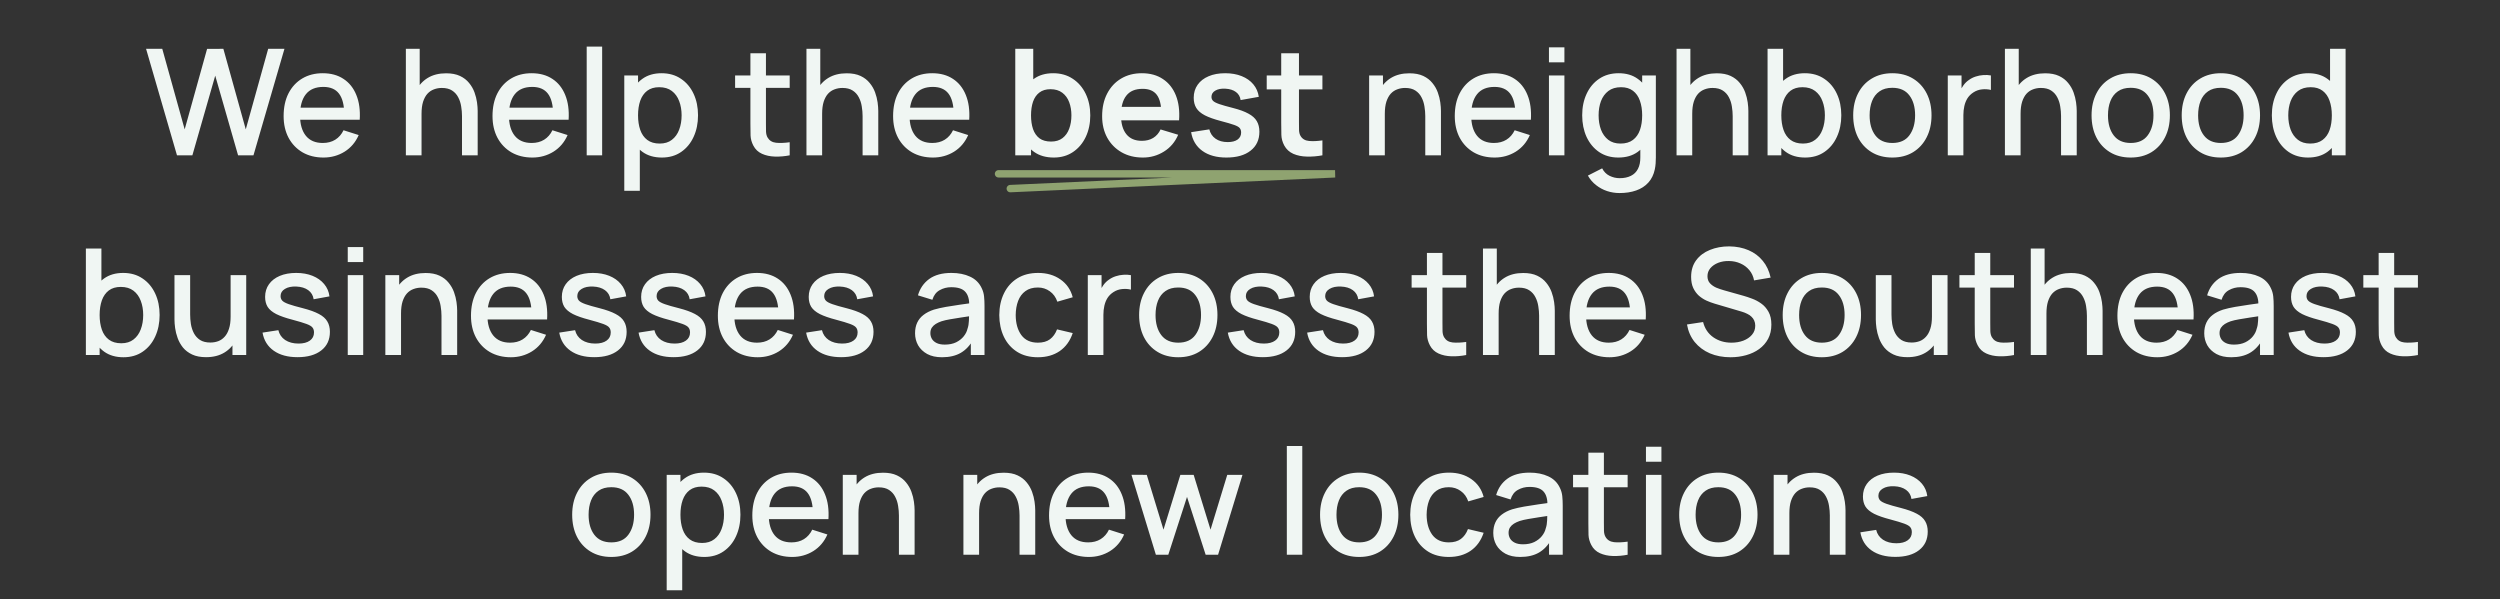 <svg width="676" height="162" viewBox="0 0 676 162" fill="none" xmlns="http://www.w3.org/2000/svg">
<rect x="0" y="0" width="676" height="162" fill="#333333" stroke="none"/>
<path d="M47.857 42L39.497 13.2H43.877L49.937 34.98L55.997 13.22L60.397 13.2L66.457 34.98L72.517 13.2H76.917L68.537 42H64.377L58.197 20.46L52.017 42H47.857ZM87.47 42.6C85.323 42.6 83.436 42.133 81.81 41.2C80.197 40.253 78.936 38.94 78.03 37.26C77.136 35.567 76.69 33.607 76.69 31.38C76.69 29.02 77.13 26.973 78.01 25.24C78.903 23.507 80.143 22.167 81.73 21.22C83.317 20.273 85.163 19.8 87.27 19.8C89.47 19.8 91.343 20.313 92.89 21.34C94.436 22.353 95.59 23.8 96.35 25.68C97.123 27.56 97.43 29.793 97.27 32.38H93.09V30.86C93.063 28.353 92.583 26.5 91.65 25.3C90.73 24.1 89.323 23.5 87.43 23.5C85.337 23.5 83.763 24.16 82.71 25.48C81.656 26.8 81.13 28.707 81.13 31.2C81.13 33.573 81.656 35.413 82.71 36.72C83.763 38.013 85.283 38.66 87.27 38.66C88.576 38.66 89.703 38.367 90.65 37.78C91.61 37.18 92.356 36.327 92.89 35.22L96.99 36.52C96.15 38.453 94.876 39.953 93.17 41.02C91.463 42.073 89.563 42.6 87.47 42.6ZM79.77 32.38V29.12H95.19V32.38H79.77ZM124.925 42V31.38C124.925 30.54 124.852 29.68 124.705 28.8C124.572 27.907 124.305 27.08 123.905 26.32C123.518 25.56 122.965 24.947 122.245 24.48C121.538 24.013 120.612 23.78 119.465 23.78C118.718 23.78 118.012 23.907 117.345 24.16C116.678 24.4 116.092 24.793 115.585 25.34C115.092 25.887 114.698 26.607 114.405 27.5C114.125 28.393 113.985 29.48 113.985 30.76L111.385 29.78C111.385 27.82 111.752 26.093 112.485 24.6C113.218 23.093 114.272 21.92 115.645 21.08C117.018 20.24 118.678 19.82 120.625 19.82C122.118 19.82 123.372 20.06 124.385 20.54C125.398 21.02 126.218 21.653 126.845 22.44C127.485 23.213 127.972 24.06 128.305 24.98C128.638 25.9 128.865 26.8 128.985 27.68C129.105 28.56 129.165 29.333 129.165 30V42H124.925ZM109.745 42V13.2H113.485V28.74H113.985V42H109.745ZM143.954 42.6C141.808 42.6 139.921 42.133 138.294 41.2C136.681 40.253 135.421 38.94 134.514 37.26C133.621 35.567 133.174 33.607 133.174 31.38C133.174 29.02 133.614 26.973 134.494 25.24C135.388 23.507 136.628 22.167 138.214 21.22C139.801 20.273 141.648 19.8 143.754 19.8C145.954 19.8 147.828 20.313 149.374 21.34C150.921 22.353 152.074 23.8 152.834 25.68C153.608 27.56 153.914 29.793 153.754 32.38H149.574V30.86C149.548 28.353 149.068 26.5 148.134 25.3C147.214 24.1 145.808 23.5 143.914 23.5C141.821 23.5 140.248 24.16 139.194 25.48C138.141 26.8 137.614 28.707 137.614 31.2C137.614 33.573 138.141 35.413 139.194 36.72C140.248 38.013 141.768 38.66 143.754 38.66C145.061 38.66 146.188 38.367 147.134 37.78C148.094 37.18 148.841 36.327 149.374 35.22L153.474 36.52C152.634 38.453 151.361 39.953 149.654 41.02C147.948 42.073 146.048 42.6 143.954 42.6ZM136.254 32.38V29.12H151.674V32.38H136.254ZM158.641 42V12.6H162.821V42H158.641ZM178.967 42.6C176.901 42.6 175.167 42.1 173.767 41.1C172.367 40.087 171.307 38.72 170.587 37C169.867 35.28 169.507 33.34 169.507 31.18C169.507 29.02 169.861 27.08 170.567 25.36C171.287 23.64 172.341 22.287 173.727 21.3C175.127 20.3 176.847 19.8 178.887 19.8C180.914 19.8 182.661 20.3 184.127 21.3C185.607 22.287 186.747 23.64 187.547 25.36C188.347 27.067 188.747 29.007 188.747 31.18C188.747 33.34 188.347 35.287 187.547 37.02C186.761 38.74 185.634 40.1 184.167 41.1C182.714 42.1 180.981 42.6 178.967 42.6ZM168.807 51.6V20.4H172.527V35.94H173.007V51.6H168.807ZM178.387 38.82C179.721 38.82 180.821 38.48 181.687 37.8C182.567 37.12 183.221 36.207 183.647 35.06C184.087 33.9 184.307 32.607 184.307 31.18C184.307 29.767 184.087 28.487 183.647 27.34C183.221 26.193 182.561 25.28 181.667 24.6C180.774 23.92 179.634 23.58 178.247 23.58C176.941 23.58 175.861 23.9 175.007 24.54C174.167 25.18 173.541 26.073 173.127 27.22C172.727 28.367 172.527 29.687 172.527 31.18C172.527 32.673 172.727 33.993 173.127 35.14C173.527 36.287 174.161 37.187 175.027 37.84C175.894 38.493 177.014 38.82 178.387 38.82ZM213.531 42C212.171 42.267 210.838 42.38 209.531 42.34C208.224 42.3 207.058 42.047 206.031 41.58C205.004 41.113 204.231 40.38 203.711 39.38C203.244 38.487 202.991 37.58 202.951 36.66C202.924 35.727 202.911 34.673 202.911 33.5V14.4H207.111V33.3C207.111 34.167 207.118 34.92 207.131 35.56C207.158 36.2 207.298 36.74 207.551 37.18C208.031 38.007 208.791 38.48 209.831 38.6C210.884 38.707 212.118 38.66 213.531 38.46V42ZM198.771 23.76V20.4H213.531V23.76H198.771ZM233.245 42V31.38C233.245 30.54 233.172 29.68 233.025 28.8C232.892 27.907 232.625 27.08 232.225 26.32C231.838 25.56 231.285 24.947 230.565 24.48C229.858 24.013 228.932 23.78 227.785 23.78C227.038 23.78 226.332 23.907 225.665 24.16C224.998 24.4 224.412 24.793 223.905 25.34C223.412 25.887 223.018 26.607 222.725 27.5C222.445 28.393 222.305 29.48 222.305 30.76L219.705 29.78C219.705 27.82 220.072 26.093 220.805 24.6C221.538 23.093 222.592 21.92 223.965 21.08C225.338 20.24 226.998 19.82 228.945 19.82C230.438 19.82 231.692 20.06 232.705 20.54C233.718 21.02 234.538 21.653 235.165 22.44C235.805 23.213 236.292 24.06 236.625 24.98C236.958 25.9 237.185 26.8 237.305 27.68C237.425 28.56 237.485 29.333 237.485 30V42H233.245ZM218.065 42V13.2H221.805V28.74H222.305V42H218.065ZM252.275 42.6C250.128 42.6 248.241 42.133 246.615 41.2C245.001 40.253 243.741 38.94 242.835 37.26C241.941 35.567 241.495 33.607 241.495 31.38C241.495 29.02 241.935 26.973 242.815 25.24C243.708 23.507 244.948 22.167 246.535 21.22C248.121 20.273 249.968 19.8 252.075 19.8C254.275 19.8 256.148 20.313 257.695 21.34C259.241 22.353 260.395 23.8 261.155 25.68C261.928 27.56 262.235 29.793 262.075 32.38H257.895V30.86C257.868 28.353 257.388 26.5 256.455 25.3C255.535 24.1 254.128 23.5 252.235 23.5C250.141 23.5 248.568 24.16 247.515 25.48C246.461 26.8 245.935 28.707 245.935 31.2C245.935 33.573 246.461 35.413 247.515 36.72C248.568 38.013 250.088 38.66 252.075 38.66C253.381 38.66 254.508 38.367 255.455 37.78C256.415 37.18 257.161 36.327 257.695 35.22L261.795 36.52C260.955 38.453 259.681 39.953 257.975 41.02C256.268 42.073 254.368 42.6 252.275 42.6ZM244.575 32.38V29.12H259.995V32.38H244.575ZM284.95 42.6C282.843 42.6 281.076 42.1 279.65 41.1C278.223 40.1 277.15 38.74 276.43 37.02C275.71 35.287 275.35 33.347 275.35 31.2C275.35 29.027 275.71 27.08 276.43 25.36C277.15 23.64 278.203 22.287 279.59 21.3C280.99 20.3 282.716 19.8 284.77 19.8C286.81 19.8 288.576 20.3 290.07 21.3C291.576 22.287 292.743 23.64 293.57 25.36C294.396 27.067 294.81 29.013 294.81 31.2C294.81 33.36 294.403 35.3 293.59 37.02C292.776 38.74 291.63 40.1 290.15 41.1C288.67 42.1 286.936 42.6 284.95 42.6ZM274.53 42V13.2H279.39V26.84H278.79V42H274.53ZM284.21 38.28C285.463 38.28 286.496 37.967 287.31 37.34C288.123 36.713 288.723 35.867 289.11 34.8C289.51 33.72 289.71 32.52 289.71 31.2C289.71 29.893 289.51 28.707 289.11 27.64C288.71 26.56 288.09 25.707 287.25 25.08C286.41 24.44 285.343 24.12 284.05 24.12C282.823 24.12 281.823 24.42 281.05 25.02C280.276 25.607 279.703 26.433 279.33 27.5C278.97 28.553 278.79 29.787 278.79 31.2C278.79 32.6 278.97 33.833 279.33 34.9C279.703 35.967 280.283 36.8 281.07 37.4C281.87 37.987 282.916 38.28 284.21 38.28ZM309.038 42.6C306.851 42.6 304.931 42.127 303.278 41.18C301.625 40.233 300.331 38.92 299.398 37.24C298.478 35.56 298.018 33.627 298.018 31.44C298.018 29.08 298.471 27.033 299.378 25.3C300.285 23.553 301.545 22.2 303.158 21.24C304.771 20.28 306.638 19.8 308.758 19.8C310.998 19.8 312.898 20.327 314.458 21.38C316.031 22.42 317.198 23.893 317.958 25.8C318.718 27.707 319.005 29.953 318.818 32.54H314.038V30.78C314.025 28.433 313.611 26.72 312.798 25.64C311.985 24.56 310.705 24.02 308.958 24.02C306.985 24.02 305.518 24.633 304.558 25.86C303.598 27.073 303.118 28.853 303.118 31.2C303.118 33.387 303.598 35.08 304.558 36.28C305.518 37.48 306.918 38.08 308.758 38.08C309.945 38.08 310.965 37.82 311.818 37.3C312.685 36.767 313.351 36 313.818 35L318.578 36.44C317.751 38.387 316.471 39.9 314.738 40.98C313.018 42.06 311.118 42.6 309.038 42.6ZM301.598 32.54V28.9H316.458V32.54H301.598ZM331.62 42.6C328.954 42.6 326.787 42 325.12 40.8C323.454 39.6 322.44 37.913 322.08 35.74L327 34.98C327.254 36.047 327.814 36.887 328.68 37.5C329.547 38.113 330.64 38.42 331.96 38.42C333.12 38.42 334.014 38.193 334.64 37.74C335.28 37.273 335.6 36.64 335.6 35.84C335.6 35.347 335.48 34.953 335.24 34.66C335.014 34.353 334.507 34.06 333.72 33.78C332.934 33.5 331.727 33.147 330.1 32.72C328.287 32.24 326.847 31.727 325.78 31.18C324.714 30.62 323.947 29.96 323.48 29.2C323.014 28.44 322.78 27.52 322.78 26.44C322.78 25.093 323.134 23.92 323.84 22.92C324.547 21.92 325.534 21.153 326.8 20.62C328.067 20.073 329.56 19.8 331.28 19.8C332.96 19.8 334.447 20.06 335.74 20.58C337.047 21.1 338.1 21.84 338.9 22.8C339.7 23.76 340.194 24.887 340.38 26.18L335.46 27.06C335.34 26.14 334.92 25.413 334.2 24.88C333.494 24.347 332.547 24.047 331.36 23.98C330.227 23.913 329.314 24.087 328.62 24.5C327.927 24.9 327.58 25.467 327.58 26.2C327.58 26.613 327.72 26.967 328 27.26C328.28 27.553 328.84 27.847 329.68 28.14C330.534 28.433 331.8 28.793 333.48 29.22C335.2 29.66 336.574 30.167 337.6 30.74C338.64 31.3 339.387 31.973 339.84 32.76C340.307 33.547 340.54 34.5 340.54 35.62C340.54 37.793 339.747 39.5 338.16 40.74C336.587 41.98 334.407 42.6 331.62 42.6ZM357.581 42C356.154 42.267 354.754 42.38 353.381 42.34C352.021 42.313 350.801 42.067 349.721 41.6C348.641 41.12 347.821 40.367 347.261 39.34C346.768 38.407 346.508 37.453 346.481 36.48C346.454 35.507 346.441 34.407 346.441 33.18V14.4H351.241V32.9C351.241 33.767 351.248 34.527 351.261 35.18C351.288 35.833 351.428 36.367 351.681 36.78C352.161 37.58 352.928 38.027 353.981 38.12C355.034 38.213 356.234 38.16 357.581 37.96V42ZM342.521 24.18V20.4H357.581V24.18H342.521ZM385.394 42V31.38C385.394 30.54 385.32 29.68 385.174 28.8C385.04 27.907 384.774 27.08 384.374 26.32C383.987 25.56 383.434 24.947 382.714 24.48C382.007 24.013 381.08 23.78 379.934 23.78C379.187 23.78 378.48 23.907 377.814 24.16C377.147 24.4 376.56 24.793 376.054 25.34C375.56 25.887 375.167 26.607 374.874 27.5C374.594 28.393 374.454 29.48 374.454 30.76L371.854 29.78C371.854 27.82 372.22 26.093 372.954 24.6C373.687 23.093 374.74 21.92 376.114 21.08C377.487 20.24 379.147 19.82 381.094 19.82C382.587 19.82 383.84 20.06 384.854 20.54C385.867 21.02 386.687 21.653 387.314 22.44C387.954 23.213 388.44 24.06 388.774 24.98C389.107 25.9 389.334 26.8 389.454 27.68C389.574 28.56 389.634 29.333 389.634 30V42H385.394ZM370.214 42V20.4H373.954V26.64H374.454V42H370.214ZM404.15 42.6C402.003 42.6 400.116 42.133 398.49 41.2C396.876 40.253 395.616 38.94 394.71 37.26C393.816 35.567 393.37 33.607 393.37 31.38C393.37 29.02 393.81 26.973 394.69 25.24C395.583 23.507 396.823 22.167 398.41 21.22C399.996 20.273 401.843 19.8 403.95 19.8C406.15 19.8 408.023 20.313 409.57 21.34C411.116 22.353 412.27 23.8 413.03 25.68C413.803 27.56 414.11 29.793 413.95 32.38H409.77V30.86C409.743 28.353 409.263 26.5 408.33 25.3C407.41 24.1 406.003 23.5 404.11 23.5C402.016 23.5 400.443 24.16 399.39 25.48C398.336 26.8 397.81 28.707 397.81 31.2C397.81 33.573 398.336 35.413 399.39 36.72C400.443 38.013 401.963 38.66 403.95 38.66C405.256 38.66 406.383 38.367 407.33 37.78C408.29 37.18 409.036 36.327 409.57 35.22L413.67 36.52C412.83 38.453 411.556 39.953 409.85 41.02C408.143 42.073 406.243 42.6 404.15 42.6ZM396.45 32.38V29.12H411.87V32.38H396.45ZM418.837 16.86V12.8H423.017V16.86H418.837ZM418.837 42V20.4H423.017V42H418.837ZM437.923 52.2C436.763 52.2 435.636 52.02 434.543 51.66C433.463 51.3 432.476 50.767 431.583 50.06C430.689 49.367 429.949 48.507 429.363 47.48L433.223 45.52C433.689 46.44 434.356 47.113 435.223 47.54C436.089 47.967 437.003 48.18 437.963 48.18C439.149 48.18 440.163 47.967 441.003 47.54C441.843 47.127 442.476 46.5 442.903 45.66C443.343 44.82 443.556 43.78 443.543 42.54V36.5H444.043V20.4H447.743V42.58C447.743 43.153 447.723 43.7 447.683 44.22C447.643 44.74 447.569 45.26 447.463 45.78C447.156 47.233 446.569 48.433 445.703 49.38C444.849 50.327 443.756 51.033 442.423 51.5C441.103 51.967 439.603 52.2 437.923 52.2ZM437.603 42.6C435.589 42.6 433.849 42.1 432.383 41.1C430.929 40.1 429.803 38.74 429.003 37.02C428.216 35.287 427.823 33.34 427.823 31.18C427.823 29.007 428.223 27.067 429.023 25.36C429.823 23.64 430.956 22.287 432.423 21.3C433.903 20.3 435.656 19.8 437.683 19.8C439.723 19.8 441.436 20.3 442.823 21.3C444.223 22.287 445.276 23.64 445.983 25.36C446.703 27.08 447.063 29.02 447.063 31.18C447.063 33.34 446.703 35.28 445.983 37C445.263 38.72 444.203 40.087 442.803 41.1C441.403 42.1 439.669 42.6 437.603 42.6ZM438.183 38.82C439.556 38.82 440.676 38.493 441.543 37.84C442.409 37.187 443.043 36.287 443.443 35.14C443.843 33.993 444.043 32.673 444.043 31.18C444.043 29.687 443.836 28.367 443.423 27.22C443.023 26.073 442.396 25.18 441.543 24.54C440.703 23.9 439.629 23.58 438.323 23.58C436.936 23.58 435.796 23.92 434.903 24.6C434.009 25.28 433.343 26.193 432.903 27.34C432.476 28.487 432.263 29.767 432.263 31.18C432.263 32.607 432.476 33.9 432.903 35.06C433.343 36.207 433.996 37.12 434.863 37.8C435.743 38.48 436.849 38.82 438.183 38.82ZM468.519 42V31.38C468.519 30.54 468.445 29.68 468.299 28.8C468.165 27.907 467.899 27.08 467.499 26.32C467.112 25.56 466.559 24.947 465.839 24.48C465.132 24.013 464.205 23.78 463.059 23.78C462.312 23.78 461.605 23.907 460.939 24.16C460.272 24.4 459.685 24.793 459.179 25.34C458.685 25.887 458.292 26.607 457.999 27.5C457.719 28.393 457.579 29.48 457.579 30.76L454.979 29.78C454.979 27.82 455.345 26.093 456.079 24.6C456.812 23.093 457.865 21.92 459.239 21.08C460.612 20.24 462.272 19.82 464.219 19.82C465.712 19.82 466.965 20.06 467.979 20.54C468.992 21.02 469.812 21.653 470.439 22.44C471.079 23.213 471.565 24.06 471.899 24.98C472.232 25.9 472.459 26.8 472.579 27.68C472.699 28.56 472.759 29.333 472.759 30V42H468.519ZM453.339 42V13.2H457.079V28.74H457.579V42H453.339ZM488.108 42.6C486.041 42.6 484.308 42.1 482.908 41.1C481.508 40.087 480.448 38.72 479.728 37C479.008 35.28 478.648 33.34 478.648 31.18C478.648 29.02 479.001 27.08 479.708 25.36C480.428 23.64 481.481 22.287 482.868 21.3C484.268 20.3 485.988 19.8 488.028 19.8C490.055 19.8 491.801 20.3 493.268 21.3C494.748 22.287 495.888 23.64 496.688 25.36C497.488 27.067 497.888 29.007 497.888 31.18C497.888 33.34 497.488 35.287 496.688 37.02C495.901 38.74 494.775 40.1 493.308 41.1C491.855 42.1 490.121 42.6 488.108 42.6ZM477.948 42V13.2H482.148V26.46H481.668V42H477.948ZM487.528 38.82C488.861 38.82 489.961 38.48 490.828 37.8C491.708 37.12 492.361 36.207 492.788 35.06C493.228 33.9 493.448 32.607 493.448 31.18C493.448 29.767 493.228 28.487 492.788 27.34C492.361 26.193 491.701 25.28 490.808 24.6C489.915 23.92 488.775 23.58 487.388 23.58C486.081 23.58 485.001 23.9 484.148 24.54C483.308 25.18 482.681 26.073 482.268 27.22C481.868 28.367 481.668 29.687 481.668 31.18C481.668 32.673 481.868 33.993 482.268 35.14C482.668 36.287 483.301 37.187 484.168 37.84C485.035 38.493 486.155 38.82 487.528 38.82ZM511.684 42.6C509.524 42.6 507.651 42.113 506.064 41.14C504.477 40.167 503.251 38.827 502.384 37.12C501.531 35.4 501.104 33.42 501.104 31.18C501.104 28.927 501.544 26.947 502.424 25.24C503.304 23.52 504.537 22.187 506.124 21.24C507.711 20.28 509.564 19.8 511.684 19.8C513.844 19.8 515.717 20.287 517.304 21.26C518.891 22.233 520.117 23.573 520.984 25.28C521.851 26.987 522.284 28.953 522.284 31.18C522.284 33.433 521.844 35.42 520.964 37.14C520.097 38.847 518.871 40.187 517.284 41.16C515.697 42.12 513.831 42.6 511.684 42.6ZM511.684 38.66C513.751 38.66 515.291 37.967 516.304 36.58C517.331 35.18 517.844 33.38 517.844 31.18C517.844 28.927 517.324 27.127 516.284 25.78C515.257 24.42 513.724 23.74 511.684 23.74C510.284 23.74 509.131 24.06 508.224 24.7C507.317 25.327 506.644 26.2 506.204 27.32C505.764 28.427 505.544 29.713 505.544 31.18C505.544 33.447 506.064 35.26 507.104 36.62C508.144 37.98 509.671 38.66 511.684 38.66ZM526.679 42V20.4H530.399V25.64L529.879 24.96C530.146 24.267 530.492 23.633 530.919 23.06C531.346 22.473 531.839 21.993 532.399 21.62C532.946 21.22 533.552 20.913 534.219 20.7C534.899 20.473 535.592 20.34 536.299 20.3C537.006 20.247 537.686 20.28 538.339 20.4V24.32C537.632 24.133 536.846 24.08 535.979 24.16C535.126 24.24 534.339 24.513 533.619 24.98C532.939 25.42 532.399 25.953 531.999 26.58C531.612 27.207 531.332 27.907 531.159 28.68C530.986 29.44 530.899 30.247 530.899 31.1V42H526.679ZM557.308 42V31.38C557.308 30.54 557.234 29.68 557.088 28.8C556.954 27.907 556.688 27.08 556.288 26.32C555.901 25.56 555.348 24.947 554.628 24.48C553.921 24.013 552.994 23.78 551.848 23.78C551.101 23.78 550.394 23.907 549.728 24.16C549.061 24.4 548.474 24.793 547.968 25.34C547.474 25.887 547.081 26.607 546.788 27.5C546.508 28.393 546.368 29.48 546.368 30.76L543.768 29.78C543.768 27.82 544.134 26.093 544.868 24.6C545.601 23.093 546.654 21.92 548.028 21.08C549.401 20.24 551.061 19.82 553.008 19.82C554.501 19.82 555.754 20.06 556.768 20.54C557.781 21.02 558.601 21.653 559.228 22.44C559.868 23.213 560.354 24.06 560.688 24.98C561.021 25.9 561.248 26.8 561.368 27.68C561.488 28.56 561.548 29.333 561.548 30V42H557.308ZM542.128 42V13.2H545.868V28.74H546.368V42H542.128ZM576.137 42.6C573.977 42.6 572.104 42.113 570.517 41.14C568.93 40.167 567.704 38.827 566.837 37.12C565.984 35.4 565.557 33.42 565.557 31.18C565.557 28.927 565.997 26.947 566.877 25.24C567.757 23.52 568.99 22.187 570.577 21.24C572.164 20.28 574.017 19.8 576.137 19.8C578.297 19.8 580.17 20.287 581.757 21.26C583.344 22.233 584.57 23.573 585.437 25.28C586.304 26.987 586.737 28.953 586.737 31.18C586.737 33.433 586.297 35.42 585.417 37.14C584.55 38.847 583.324 40.187 581.737 41.16C580.15 42.12 578.284 42.6 576.137 42.6ZM576.137 38.66C578.204 38.66 579.744 37.967 580.757 36.58C581.784 35.18 582.297 33.38 582.297 31.18C582.297 28.927 581.777 27.127 580.737 25.78C579.71 24.42 578.177 23.74 576.137 23.74C574.737 23.74 573.584 24.06 572.677 24.7C571.77 25.327 571.097 26.2 570.657 27.32C570.217 28.427 569.997 29.713 569.997 31.18C569.997 33.447 570.517 35.26 571.557 36.62C572.597 37.98 574.124 38.66 576.137 38.66ZM600.512 42.6C598.352 42.6 596.479 42.113 594.892 41.14C593.305 40.167 592.079 38.827 591.212 37.12C590.359 35.4 589.932 33.42 589.932 31.18C589.932 28.927 590.372 26.947 591.252 25.24C592.132 23.52 593.365 22.187 594.952 21.24C596.539 20.28 598.392 19.8 600.512 19.8C602.672 19.8 604.545 20.287 606.132 21.26C607.719 22.233 608.945 23.573 609.812 25.28C610.679 26.987 611.112 28.953 611.112 31.18C611.112 33.433 610.672 35.42 609.792 37.14C608.925 38.847 607.699 40.187 606.112 41.16C604.525 42.12 602.659 42.6 600.512 42.6ZM600.512 38.66C602.579 38.66 604.119 37.967 605.132 36.58C606.159 35.18 606.672 33.38 606.672 31.18C606.672 28.927 606.152 27.127 605.112 25.78C604.085 24.42 602.552 23.74 600.512 23.74C599.112 23.74 597.959 24.06 597.052 24.7C596.145 25.327 595.472 26.2 595.032 27.32C594.592 28.427 594.372 29.713 594.372 31.18C594.372 33.447 594.892 35.26 595.932 36.62C596.972 37.98 598.499 38.66 600.512 38.66ZM624.087 42.6C622.074 42.6 620.334 42.1 618.867 41.1C617.414 40.1 616.287 38.74 615.487 37.02C614.7 35.287 614.307 33.34 614.307 31.18C614.307 29.007 614.707 27.067 615.507 25.36C616.307 23.64 617.44 22.287 618.907 21.3C620.387 20.3 622.14 19.8 624.167 19.8C626.207 19.8 627.92 20.3 629.307 21.3C630.707 22.287 631.76 23.64 632.467 25.36C633.187 27.08 633.547 29.02 633.547 31.18C633.547 33.34 633.187 35.28 632.467 37C631.747 38.72 630.687 40.087 629.287 41.1C627.887 42.1 626.154 42.6 624.087 42.6ZM624.667 38.82C626.04 38.82 627.16 38.493 628.027 37.84C628.894 37.187 629.527 36.287 629.927 35.14C630.327 33.993 630.527 32.673 630.527 31.18C630.527 29.687 630.32 28.367 629.907 27.22C629.507 26.073 628.88 25.18 628.027 24.54C627.187 23.9 626.114 23.58 624.807 23.58C623.42 23.58 622.28 23.92 621.387 24.6C620.494 25.28 619.827 26.193 619.387 27.34C618.96 28.487 618.747 29.767 618.747 31.18C618.747 32.607 618.96 33.9 619.387 35.06C619.827 36.207 620.48 37.12 621.347 37.8C622.227 38.48 623.334 38.82 624.667 38.82ZM630.527 42V26.46H630.047V13.2H634.247V42H630.527ZM33.381 96.6C31.315 96.6 29.581 96.1 28.181 95.1C26.781 94.087 25.721 92.72 25.001 91C24.281 89.28 23.921 87.34 23.921 85.18C23.921 83.02 24.275 81.08 24.981 79.36C25.701 77.64 26.755 76.287 28.141 75.3C29.541 74.3 31.261 73.8 33.301 73.8C35.328 73.8 37.075 74.3 38.541 75.3C40.021 76.287 41.161 77.64 41.961 79.36C42.761 81.067 43.161 83.007 43.161 85.18C43.161 87.34 42.761 89.287 41.961 91.02C41.175 92.74 40.048 94.1 38.581 95.1C37.128 96.1 35.395 96.6 33.381 96.6ZM23.221 96V67.2H27.421V80.46H26.941V96H23.221ZM32.801 92.82C34.135 92.82 35.235 92.48 36.101 91.8C36.981 91.12 37.635 90.207 38.061 89.06C38.501 87.9 38.721 86.607 38.721 85.18C38.721 83.767 38.501 82.487 38.061 81.34C37.635 80.193 36.975 79.28 36.081 78.6C35.188 77.92 34.048 77.58 32.661 77.58C31.355 77.58 30.275 77.9 29.421 78.54C28.581 79.18 27.955 80.073 27.541 81.22C27.141 82.367 26.941 83.687 26.941 85.18C26.941 86.673 27.141 87.993 27.541 89.14C27.941 90.287 28.575 91.187 29.441 91.84C30.308 92.493 31.428 92.82 32.801 92.82ZM55.717 96.58C54.224 96.58 52.971 96.34 51.957 95.86C50.944 95.38 50.117 94.753 49.477 93.98C48.851 93.193 48.371 92.34 48.037 91.42C47.704 90.5 47.477 89.6 47.357 88.72C47.237 87.84 47.177 87.067 47.177 86.4V74.4H51.417V85.02C51.417 85.86 51.484 86.727 51.617 87.62C51.764 88.5 52.031 89.32 52.417 90.08C52.817 90.84 53.371 91.453 54.077 91.92C54.797 92.387 55.731 92.62 56.877 92.62C57.624 92.62 58.331 92.5 58.997 92.26C59.664 92.007 60.244 91.607 60.737 91.06C61.244 90.513 61.637 89.793 61.917 88.9C62.211 88.007 62.357 86.92 62.357 85.64L64.957 86.62C64.957 88.58 64.591 90.313 63.857 91.82C63.124 93.313 62.071 94.48 60.697 95.32C59.324 96.16 57.664 96.58 55.717 96.58ZM62.857 96V89.76H62.357V74.4H66.577V96H62.857ZM80.447 96.58C77.82 96.58 75.68 96 74.027 94.84C72.373 93.68 71.36 92.047 70.987 89.94L75.267 89.28C75.533 90.4 76.147 91.287 77.107 91.94C78.08 92.58 79.287 92.9 80.727 92.9C82.033 92.9 83.053 92.633 83.787 92.1C84.533 91.567 84.907 90.833 84.907 89.9C84.907 89.353 84.773 88.913 84.507 88.58C84.253 88.233 83.713 87.907 82.887 87.6C82.06 87.293 80.8 86.913 79.107 86.46C77.253 85.98 75.78 85.467 74.687 84.92C73.607 84.36 72.833 83.713 72.367 82.98C71.913 82.233 71.687 81.333 71.687 80.28C71.687 78.973 72.033 77.833 72.727 76.86C73.42 75.887 74.393 75.133 75.647 74.6C76.913 74.067 78.393 73.8 80.087 73.8C81.74 73.8 83.213 74.06 84.507 74.58C85.8 75.1 86.847 75.84 87.647 76.8C88.447 77.747 88.927 78.86 89.087 80.14L84.807 80.92C84.66 79.88 84.173 79.06 83.347 78.46C82.52 77.86 81.447 77.533 80.127 77.48C78.86 77.427 77.833 77.64 77.047 78.12C76.26 78.587 75.867 79.233 75.867 80.06C75.867 80.54 76.013 80.947 76.307 81.28C76.613 81.613 77.2 81.933 78.067 82.24C78.933 82.547 80.213 82.913 81.907 83.34C83.72 83.807 85.16 84.327 86.227 84.9C87.293 85.46 88.053 86.133 88.507 86.92C88.973 87.693 89.207 88.633 89.207 89.74C89.207 91.873 88.427 93.547 86.867 94.76C85.32 95.973 83.18 96.58 80.447 96.58ZM94.032 70.86V66.8H98.212V70.86H94.032ZM94.032 96V74.4H98.212V96H94.032ZM119.378 96V85.38C119.378 84.54 119.305 83.68 119.158 82.8C119.025 81.907 118.758 81.08 118.358 80.32C117.971 79.56 117.418 78.947 116.698 78.48C115.991 78.013 115.065 77.78 113.918 77.78C113.171 77.78 112.465 77.907 111.798 78.16C111.131 78.4 110.545 78.793 110.038 79.34C109.545 79.887 109.151 80.607 108.858 81.5C108.578 82.393 108.438 83.48 108.438 84.76L105.838 83.78C105.838 81.82 106.205 80.093 106.938 78.6C107.671 77.093 108.725 75.92 110.098 75.08C111.471 74.24 113.131 73.82 115.078 73.82C116.571 73.82 117.825 74.06 118.838 74.54C119.851 75.02 120.671 75.653 121.298 76.44C121.938 77.213 122.425 78.06 122.758 78.98C123.091 79.9 123.318 80.8 123.438 81.68C123.558 82.56 123.618 83.333 123.618 84V96H119.378ZM104.198 96V74.4H107.938V80.64H108.438V96H104.198ZM138.134 96.6C135.987 96.6 134.101 96.133 132.474 95.2C130.861 94.253 129.601 92.94 128.694 91.26C127.801 89.567 127.354 87.607 127.354 85.38C127.354 83.02 127.794 80.973 128.674 79.24C129.567 77.507 130.807 76.167 132.394 75.22C133.981 74.273 135.827 73.8 137.934 73.8C140.134 73.8 142.007 74.313 143.554 75.34C145.101 76.353 146.254 77.8 147.014 79.68C147.787 81.56 148.094 83.793 147.934 86.38H143.754V84.86C143.727 82.353 143.247 80.5 142.314 79.3C141.394 78.1 139.987 77.5 138.094 77.5C136.001 77.5 134.427 78.16 133.374 79.48C132.321 80.8 131.794 82.707 131.794 85.2C131.794 87.573 132.321 89.413 133.374 90.72C134.427 92.013 135.947 92.66 137.934 92.66C139.241 92.66 140.367 92.367 141.314 91.78C142.274 91.18 143.021 90.327 143.554 89.22L147.654 90.52C146.814 92.453 145.541 93.953 143.834 95.02C142.127 96.073 140.227 96.6 138.134 96.6ZM130.434 86.38V83.12H145.854V86.38H130.434ZM160.681 96.58C158.054 96.58 155.914 96 154.261 94.84C152.608 93.68 151.594 92.047 151.221 89.94L155.501 89.28C155.768 90.4 156.381 91.287 157.341 91.94C158.314 92.58 159.521 92.9 160.961 92.9C162.268 92.9 163.288 92.633 164.021 92.1C164.768 91.567 165.141 90.833 165.141 89.9C165.141 89.353 165.008 88.913 164.741 88.58C164.488 88.233 163.948 87.907 163.121 87.6C162.294 87.293 161.034 86.913 159.341 86.46C157.488 85.98 156.014 85.467 154.921 84.92C153.841 84.36 153.068 83.713 152.601 82.98C152.148 82.233 151.921 81.333 151.921 80.28C151.921 78.973 152.268 77.833 152.961 76.86C153.654 75.887 154.628 75.133 155.881 74.6C157.148 74.067 158.628 73.8 160.321 73.8C161.974 73.8 163.448 74.06 164.741 74.58C166.034 75.1 167.081 75.84 167.881 76.8C168.681 77.747 169.161 78.86 169.321 80.14L165.041 80.92C164.894 79.88 164.408 79.06 163.581 78.46C162.754 77.86 161.681 77.533 160.361 77.48C159.094 77.427 158.068 77.64 157.281 78.12C156.494 78.587 156.101 79.233 156.101 80.06C156.101 80.54 156.248 80.947 156.541 81.28C156.848 81.613 157.434 81.933 158.301 82.24C159.168 82.547 160.448 82.913 162.141 83.34C163.954 83.807 165.394 84.327 166.461 84.9C167.528 85.46 168.288 86.133 168.741 86.92C169.208 87.693 169.441 88.633 169.441 89.74C169.441 91.873 168.661 93.547 167.101 94.76C165.554 95.973 163.414 96.58 160.681 96.58ZM182.126 96.58C179.5 96.58 177.36 96 175.706 94.84C174.053 93.68 173.04 92.047 172.666 89.94L176.946 89.28C177.213 90.4 177.826 91.287 178.786 91.94C179.76 92.58 180.966 92.9 182.406 92.9C183.713 92.9 184.733 92.633 185.466 92.1C186.213 91.567 186.586 90.833 186.586 89.9C186.586 89.353 186.453 88.913 186.186 88.58C185.933 88.233 185.393 87.907 184.566 87.6C183.74 87.293 182.48 86.913 180.786 86.46C178.933 85.98 177.46 85.467 176.366 84.92C175.286 84.36 174.513 83.713 174.046 82.98C173.593 82.233 173.366 81.333 173.366 80.28C173.366 78.973 173.713 77.833 174.406 76.86C175.1 75.887 176.073 75.133 177.326 74.6C178.593 74.067 180.073 73.8 181.766 73.8C183.42 73.8 184.893 74.06 186.186 74.58C187.48 75.1 188.526 75.84 189.326 76.8C190.126 77.747 190.606 78.86 190.766 80.14L186.486 80.92C186.34 79.88 185.853 79.06 185.026 78.46C184.2 77.86 183.126 77.533 181.806 77.48C180.54 77.427 179.513 77.64 178.726 78.12C177.94 78.587 177.546 79.233 177.546 80.06C177.546 80.54 177.693 80.947 177.986 81.28C178.293 81.613 178.88 81.933 179.746 82.24C180.613 82.547 181.893 82.913 183.586 83.34C185.4 83.807 186.84 84.327 187.906 84.9C188.973 85.46 189.733 86.133 190.186 86.92C190.653 87.693 190.886 88.633 190.886 89.74C190.886 91.873 190.106 93.547 188.546 94.76C187 95.973 184.86 96.58 182.126 96.58ZM204.892 96.6C202.745 96.6 200.858 96.133 199.232 95.2C197.618 94.253 196.358 92.94 195.452 91.26C194.558 89.567 194.112 87.607 194.112 85.38C194.112 83.02 194.552 80.973 195.432 79.24C196.325 77.507 197.565 76.167 199.152 75.22C200.738 74.273 202.585 73.8 204.692 73.8C206.892 73.8 208.765 74.313 210.312 75.34C211.858 76.353 213.012 77.8 213.772 79.68C214.545 81.56 214.852 83.793 214.692 86.38H210.512V84.86C210.485 82.353 210.005 80.5 209.072 79.3C208.152 78.1 206.745 77.5 204.852 77.5C202.758 77.5 201.185 78.16 200.132 79.48C199.078 80.8 198.552 82.707 198.552 85.2C198.552 87.573 199.078 89.413 200.132 90.72C201.185 92.013 202.705 92.66 204.692 92.66C205.998 92.66 207.125 92.367 208.072 91.78C209.032 91.18 209.778 90.327 210.312 89.22L214.412 90.52C213.572 92.453 212.298 93.953 210.592 95.02C208.885 96.073 206.985 96.6 204.892 96.6ZM197.192 86.38V83.12H212.612V86.38H197.192ZM227.439 96.58C224.812 96.58 222.672 96 221.019 94.84C219.366 93.68 218.352 92.047 217.979 89.94L222.259 89.28C222.526 90.4 223.139 91.287 224.099 91.94C225.072 92.58 226.279 92.9 227.719 92.9C229.026 92.9 230.046 92.633 230.779 92.1C231.526 91.567 231.899 90.833 231.899 89.9C231.899 89.353 231.766 88.913 231.499 88.58C231.246 88.233 230.706 87.907 229.879 87.6C229.052 87.293 227.792 86.913 226.099 86.46C224.246 85.98 222.772 85.467 221.679 84.92C220.599 84.36 219.826 83.713 219.359 82.98C218.906 82.233 218.679 81.333 218.679 80.28C218.679 78.973 219.026 77.833 219.719 76.86C220.412 75.887 221.386 75.133 222.639 74.6C223.906 74.067 225.386 73.8 227.079 73.8C228.732 73.8 230.206 74.06 231.499 74.58C232.792 75.1 233.839 75.84 234.639 76.8C235.439 77.747 235.919 78.86 236.079 80.14L231.799 80.92C231.652 79.88 231.166 79.06 230.339 78.46C229.512 77.86 228.439 77.533 227.119 77.48C225.852 77.427 224.826 77.64 224.039 78.12C223.252 78.587 222.859 79.233 222.859 80.06C222.859 80.54 223.006 80.947 223.299 81.28C223.606 81.613 224.192 81.933 225.059 82.24C225.926 82.547 227.206 82.913 228.899 83.34C230.712 83.807 232.152 84.327 233.219 84.9C234.286 85.46 235.046 86.133 235.499 86.92C235.966 87.693 236.199 88.633 236.199 89.74C236.199 91.873 235.419 93.547 233.859 94.76C232.312 95.973 230.172 96.58 227.439 96.58ZM254.732 96.6C253.132 96.6 251.792 96.307 250.712 95.72C249.632 95.12 248.812 94.333 248.252 93.36C247.705 92.373 247.432 91.293 247.432 90.12C247.432 89.027 247.625 88.067 248.012 87.24C248.399 86.413 248.972 85.713 249.732 85.14C250.492 84.553 251.425 84.08 252.532 83.72C253.492 83.44 254.579 83.193 255.792 82.98C257.005 82.767 258.279 82.567 259.612 82.38C260.959 82.193 262.292 82.007 263.612 81.82L262.092 82.66C262.119 80.967 261.759 79.713 261.012 78.9C260.279 78.073 259.012 77.66 257.212 77.66C256.079 77.66 255.039 77.927 254.092 78.46C253.145 78.98 252.485 79.847 252.112 81.06L248.212 79.86C248.745 78.007 249.759 76.533 251.252 75.44C252.759 74.347 254.759 73.8 257.252 73.8C259.185 73.8 260.865 74.133 262.292 74.8C263.732 75.453 264.785 76.493 265.452 77.92C265.799 78.627 266.012 79.373 266.092 80.16C266.172 80.947 266.212 81.793 266.212 82.7V96H262.512V91.06L263.232 91.7C262.339 93.353 261.199 94.587 259.812 95.4C258.439 96.2 256.745 96.6 254.732 96.6ZM255.472 93.18C256.659 93.18 257.679 92.973 258.532 92.56C259.385 92.133 260.072 91.593 260.592 90.94C261.112 90.287 261.452 89.607 261.612 88.9C261.839 88.26 261.965 87.54 261.992 86.74C262.032 85.94 262.052 85.3 262.052 84.82L263.412 85.32C262.092 85.52 260.892 85.7 259.812 85.86C258.732 86.02 257.752 86.18 256.872 86.34C256.005 86.487 255.232 86.667 254.552 86.88C253.979 87.08 253.465 87.32 253.012 87.6C252.572 87.88 252.219 88.22 251.952 88.62C251.699 89.02 251.572 89.507 251.572 90.08C251.572 90.64 251.712 91.16 251.992 91.64C252.272 92.107 252.699 92.48 253.272 92.76C253.845 93.04 254.579 93.18 255.472 93.18ZM280.645 96.6C278.432 96.6 276.552 96.107 275.005 95.12C273.459 94.133 272.272 92.78 271.445 91.06C270.632 89.34 270.219 87.387 270.205 85.2C270.219 82.973 270.645 81.007 271.485 79.3C272.325 77.58 273.525 76.233 275.085 75.26C276.645 74.287 278.519 73.8 280.705 73.8C283.065 73.8 285.079 74.387 286.745 75.56C288.425 76.733 289.532 78.34 290.065 80.38L285.905 81.58C285.492 80.367 284.812 79.427 283.865 78.76C282.932 78.08 281.859 77.74 280.645 77.74C279.272 77.74 278.145 78.067 277.265 78.72C276.385 79.36 275.732 80.24 275.305 81.36C274.879 82.48 274.659 83.76 274.645 85.2C274.659 87.427 275.165 89.227 276.165 90.6C277.179 91.973 278.672 92.66 280.645 92.66C281.992 92.66 283.079 92.353 283.905 91.74C284.745 91.113 285.385 90.22 285.825 89.06L290.065 90.06C289.359 92.167 288.192 93.787 286.565 94.92C284.939 96.04 282.965 96.6 280.645 96.6ZM294.14 96V74.4H297.86V79.64L297.34 78.96C297.607 78.267 297.953 77.633 298.38 77.06C298.807 76.473 299.3 75.993 299.86 75.62C300.407 75.22 301.013 74.913 301.68 74.7C302.36 74.473 303.053 74.34 303.76 74.3C304.467 74.247 305.147 74.28 305.8 74.4V78.32C305.093 78.133 304.307 78.08 303.44 78.16C302.587 78.24 301.8 78.513 301.08 78.98C300.4 79.42 299.86 79.953 299.46 80.58C299.073 81.207 298.793 81.907 298.62 82.68C298.447 83.44 298.36 84.247 298.36 85.1V96H294.14ZM318.598 96.6C316.438 96.6 314.565 96.113 312.978 95.14C311.391 94.167 310.165 92.827 309.298 91.12C308.445 89.4 308.018 87.42 308.018 85.18C308.018 82.927 308.458 80.947 309.338 79.24C310.218 77.52 311.451 76.187 313.038 75.24C314.625 74.28 316.478 73.8 318.598 73.8C320.758 73.8 322.631 74.287 324.218 75.26C325.805 76.233 327.031 77.573 327.898 79.28C328.765 80.987 329.198 82.953 329.198 85.18C329.198 87.433 328.758 89.42 327.878 91.14C327.011 92.847 325.785 94.187 324.198 95.16C322.611 96.12 320.745 96.6 318.598 96.6ZM318.598 92.66C320.665 92.66 322.205 91.967 323.218 90.58C324.245 89.18 324.758 87.38 324.758 85.18C324.758 82.927 324.238 81.127 323.198 79.78C322.171 78.42 320.638 77.74 318.598 77.74C317.198 77.74 316.045 78.06 315.138 78.7C314.231 79.327 313.558 80.2 313.118 81.32C312.678 82.427 312.458 83.713 312.458 85.18C312.458 87.447 312.978 89.26 314.018 90.62C315.058 91.98 316.585 92.66 318.598 92.66ZM341.462 96.58C338.836 96.58 336.696 96 335.042 94.84C333.389 93.68 332.376 92.047 332.002 89.94L336.282 89.28C336.549 90.4 337.162 91.287 338.122 91.94C339.096 92.58 340.302 92.9 341.742 92.9C343.049 92.9 344.069 92.633 344.802 92.1C345.549 91.567 345.922 90.833 345.922 89.9C345.922 89.353 345.789 88.913 345.522 88.58C345.269 88.233 344.729 87.907 343.902 87.6C343.076 87.293 341.816 86.913 340.122 86.46C338.269 85.98 336.796 85.467 335.702 84.92C334.622 84.36 333.849 83.713 333.382 82.98C332.929 82.233 332.702 81.333 332.702 80.28C332.702 78.973 333.049 77.833 333.742 76.86C334.436 75.887 335.409 75.133 336.662 74.6C337.929 74.067 339.409 73.8 341.102 73.8C342.756 73.8 344.229 74.06 345.522 74.58C346.816 75.1 347.862 75.84 348.662 76.8C349.462 77.747 349.942 78.86 350.102 80.14L345.822 80.92C345.676 79.88 345.189 79.06 344.362 78.46C343.536 77.86 342.462 77.533 341.142 77.48C339.876 77.427 338.849 77.64 338.062 78.12C337.276 78.587 336.882 79.233 336.882 80.06C336.882 80.54 337.029 80.947 337.322 81.28C337.629 81.613 338.216 81.933 339.082 82.24C339.949 82.547 341.229 82.913 342.922 83.34C344.736 83.807 346.176 84.327 347.242 84.9C348.309 85.46 349.069 86.133 349.522 86.92C349.989 87.693 350.222 88.633 350.222 89.74C350.222 91.873 349.442 93.547 347.882 94.76C346.336 95.973 344.196 96.58 341.462 96.58ZM362.908 96.58C360.281 96.58 358.141 96 356.488 94.84C354.834 93.68 353.821 92.047 353.448 89.94L357.728 89.28C357.994 90.4 358.608 91.287 359.568 91.94C360.541 92.58 361.748 92.9 363.188 92.9C364.494 92.9 365.514 92.633 366.248 92.1C366.994 91.567 367.368 90.833 367.368 89.9C367.368 89.353 367.234 88.913 366.968 88.58C366.714 88.233 366.174 87.907 365.348 87.6C364.521 87.293 363.261 86.913 361.568 86.46C359.714 85.98 358.241 85.467 357.148 84.92C356.068 84.36 355.294 83.713 354.828 82.98C354.374 82.233 354.148 81.333 354.148 80.28C354.148 78.973 354.494 77.833 355.188 76.86C355.881 75.887 356.854 75.133 358.108 74.6C359.374 74.067 360.854 73.8 362.548 73.8C364.201 73.8 365.674 74.06 366.968 74.58C368.261 75.1 369.308 75.84 370.108 76.8C370.908 77.747 371.388 78.86 371.548 80.14L367.268 80.92C367.121 79.88 366.634 79.06 365.808 78.46C364.981 77.86 363.908 77.533 362.588 77.48C361.321 77.427 360.294 77.64 359.508 78.12C358.721 78.587 358.328 79.233 358.328 80.06C358.328 80.54 358.474 80.947 358.768 81.28C359.074 81.613 359.661 81.933 360.528 82.24C361.394 82.547 362.674 82.913 364.368 83.34C366.181 83.807 367.621 84.327 368.688 84.9C369.754 85.46 370.514 86.133 370.968 86.92C371.434 87.693 371.668 88.633 371.668 89.74C371.668 91.873 370.888 93.547 369.328 94.76C367.781 95.973 365.641 96.58 362.908 96.58ZM396.461 96C395.101 96.267 393.767 96.38 392.461 96.34C391.154 96.3 389.987 96.047 388.961 95.58C387.934 95.113 387.161 94.38 386.641 93.38C386.174 92.487 385.921 91.58 385.881 90.66C385.854 89.727 385.841 88.673 385.841 87.5V68.4H390.041V87.3C390.041 88.167 390.047 88.92 390.061 89.56C390.087 90.2 390.227 90.74 390.481 91.18C390.961 92.007 391.721 92.48 392.761 92.6C393.814 92.707 395.047 92.66 396.461 92.46V96ZM381.701 77.76V74.4H396.461V77.76H381.701ZM416.175 96V85.38C416.175 84.54 416.102 83.68 415.955 82.8C415.822 81.907 415.555 81.08 415.155 80.32C414.768 79.56 414.215 78.947 413.495 78.48C412.788 78.013 411.862 77.78 410.715 77.78C409.968 77.78 409.262 77.907 408.595 78.16C407.928 78.4 407.342 78.793 406.835 79.34C406.342 79.887 405.948 80.607 405.655 81.5C405.375 82.393 405.235 83.48 405.235 84.76L402.635 83.78C402.635 81.82 403.002 80.093 403.735 78.6C404.468 77.093 405.522 75.92 406.895 75.08C408.268 74.24 409.928 73.82 411.875 73.82C413.368 73.82 414.622 74.06 415.635 74.54C416.648 75.02 417.468 75.653 418.095 76.44C418.735 77.213 419.222 78.06 419.555 78.98C419.888 79.9 420.115 80.8 420.235 81.68C420.355 82.56 420.415 83.333 420.415 84V96H416.175ZM400.995 96V67.2H404.735V82.74H405.235V96H400.995ZM435.204 96.6C433.058 96.6 431.171 96.133 429.544 95.2C427.931 94.253 426.671 92.94 425.764 91.26C424.871 89.567 424.424 87.607 424.424 85.38C424.424 83.02 424.864 80.973 425.744 79.24C426.638 77.507 427.878 76.167 429.464 75.22C431.051 74.273 432.898 73.8 435.004 73.8C437.204 73.8 439.078 74.313 440.624 75.34C442.171 76.353 443.324 77.8 444.084 79.68C444.858 81.56 445.164 83.793 445.004 86.38H440.824V84.86C440.798 82.353 440.318 80.5 439.384 79.3C438.464 78.1 437.058 77.5 435.164 77.5C433.071 77.5 431.498 78.16 430.444 79.48C429.391 80.8 428.864 82.707 428.864 85.2C428.864 87.573 429.391 89.413 430.444 90.72C431.498 92.013 433.018 92.66 435.004 92.66C436.311 92.66 437.438 92.367 438.384 91.78C439.344 91.18 440.091 90.327 440.624 89.22L444.724 90.52C443.884 92.453 442.611 93.953 440.904 95.02C439.198 96.073 437.298 96.6 435.204 96.6ZM427.504 86.38V83.12H442.924V86.38H427.504ZM467.939 96.6C465.873 96.6 464.006 96.247 462.339 95.54C460.686 94.82 459.319 93.8 458.239 92.48C457.173 91.147 456.479 89.567 456.159 87.74L460.519 87.08C460.959 88.84 461.879 90.213 463.279 91.2C464.679 92.173 466.313 92.66 468.179 92.66C469.339 92.66 470.406 92.48 471.379 92.12C472.353 91.747 473.133 91.22 473.719 90.54C474.319 89.847 474.619 89.02 474.619 88.06C474.619 87.54 474.526 87.08 474.339 86.68C474.166 86.28 473.919 85.933 473.599 85.64C473.293 85.333 472.913 85.073 472.459 84.86C472.019 84.633 471.533 84.44 470.999 84.28L463.619 82.1C462.899 81.887 462.166 81.613 461.419 81.28C460.673 80.933 459.986 80.487 459.359 79.94C458.746 79.38 458.246 78.693 457.859 77.88C457.473 77.053 457.279 76.053 457.279 74.88C457.279 73.107 457.733 71.607 458.639 70.38C459.559 69.14 460.799 68.207 462.359 67.58C463.919 66.94 465.666 66.62 467.599 66.62C469.546 66.647 471.286 66.993 472.819 67.66C474.366 68.327 475.646 69.287 476.659 70.54C477.686 71.78 478.393 73.287 478.779 75.06L474.299 75.82C474.099 74.74 473.673 73.813 473.019 73.04C472.366 72.253 471.566 71.653 470.619 71.24C469.673 70.813 468.646 70.593 467.539 70.58C466.473 70.553 465.493 70.713 464.599 71.06C463.719 71.407 463.013 71.893 462.479 72.52C461.959 73.147 461.699 73.867 461.699 74.68C461.699 75.48 461.933 76.127 462.399 76.62C462.866 77.113 463.439 77.507 464.119 77.8C464.813 78.08 465.499 78.313 466.179 78.5L471.499 80C472.166 80.187 472.919 80.44 473.759 80.76C474.613 81.067 475.433 81.5 476.219 82.06C477.019 82.62 477.679 83.367 478.199 84.3C478.719 85.22 478.979 86.38 478.979 87.78C478.979 89.233 478.686 90.513 478.099 91.62C477.513 92.713 476.706 93.633 475.679 94.38C474.666 95.113 473.493 95.667 472.159 96.04C470.826 96.413 469.419 96.6 467.939 96.6ZM492.621 96.6C490.461 96.6 488.588 96.113 487.001 95.14C485.415 94.167 484.188 92.827 483.321 91.12C482.468 89.4 482.041 87.42 482.041 85.18C482.041 82.927 482.481 80.947 483.361 79.24C484.241 77.52 485.475 76.187 487.061 75.24C488.648 74.28 490.501 73.8 492.621 73.8C494.781 73.8 496.655 74.287 498.241 75.26C499.828 76.233 501.055 77.573 501.921 79.28C502.788 80.987 503.221 82.953 503.221 85.18C503.221 87.433 502.781 89.42 501.901 91.14C501.035 92.847 499.808 94.187 498.221 95.16C496.635 96.12 494.768 96.6 492.621 96.6ZM492.621 92.66C494.688 92.66 496.228 91.967 497.241 90.58C498.268 89.18 498.781 87.38 498.781 85.18C498.781 82.927 498.261 81.127 497.221 79.78C496.195 78.42 494.661 77.74 492.621 77.74C491.221 77.74 490.068 78.06 489.161 78.7C488.255 79.327 487.581 80.2 487.141 81.32C486.701 82.427 486.481 83.713 486.481 85.18C486.481 87.447 487.001 89.26 488.041 90.62C489.081 91.98 490.608 92.66 492.621 92.66ZM515.756 96.58C514.263 96.58 513.01 96.34 511.996 95.86C510.983 95.38 510.156 94.753 509.516 93.98C508.89 93.193 508.41 92.34 508.076 91.42C507.743 90.5 507.516 89.6 507.396 88.72C507.276 87.84 507.216 87.067 507.216 86.4V74.4H511.456V85.02C511.456 85.86 511.523 86.727 511.656 87.62C511.803 88.5 512.07 89.32 512.456 90.08C512.856 90.84 513.41 91.453 514.116 91.92C514.836 92.387 515.77 92.62 516.916 92.62C517.663 92.62 518.37 92.5 519.036 92.26C519.703 92.007 520.283 91.607 520.776 91.06C521.283 90.513 521.676 89.793 521.956 88.9C522.25 88.007 522.396 86.92 522.396 85.64L524.996 86.62C524.996 88.58 524.63 90.313 523.896 91.82C523.163 93.313 522.11 94.48 520.736 95.32C519.363 96.16 517.703 96.58 515.756 96.58ZM522.896 96V89.76H522.396V74.4H526.616V96H522.896ZM544.586 96C543.226 96.267 541.892 96.38 540.586 96.34C539.279 96.3 538.112 96.047 537.086 95.58C536.059 95.113 535.286 94.38 534.766 93.38C534.299 92.487 534.046 91.58 534.006 90.66C533.979 89.727 533.966 88.673 533.966 87.5V68.4H538.166V87.3C538.166 88.167 538.172 88.92 538.186 89.56C538.212 90.2 538.352 90.74 538.606 91.18C539.086 92.007 539.846 92.48 540.886 92.6C541.939 92.707 543.172 92.66 544.586 92.46V96ZM529.826 77.76V74.4H544.586V77.76H529.826ZM564.3 96V85.38C564.3 84.54 564.227 83.68 564.08 82.8C563.947 81.907 563.68 81.08 563.28 80.32C562.893 79.56 562.34 78.947 561.62 78.48C560.913 78.013 559.987 77.78 558.84 77.78C558.093 77.78 557.387 77.907 556.72 78.16C556.053 78.4 555.467 78.793 554.96 79.34C554.467 79.887 554.073 80.607 553.78 81.5C553.5 82.393 553.36 83.48 553.36 84.76L550.76 83.78C550.76 81.82 551.127 80.093 551.86 78.6C552.593 77.093 553.647 75.92 555.02 75.08C556.393 74.24 558.053 73.82 560 73.82C561.493 73.82 562.747 74.06 563.76 74.54C564.773 75.02 565.593 75.653 566.22 76.44C566.86 77.213 567.347 78.06 567.68 78.98C568.013 79.9 568.24 80.8 568.36 81.68C568.48 82.56 568.54 83.333 568.54 84V96H564.3ZM549.12 96V67.2H552.86V82.74H553.36V96H549.12ZM583.329 96.6C581.183 96.6 579.296 96.133 577.669 95.2C576.056 94.253 574.796 92.94 573.889 91.26C572.996 89.567 572.549 87.607 572.549 85.38C572.549 83.02 572.989 80.973 573.869 79.24C574.763 77.507 576.003 76.167 577.589 75.22C579.176 74.273 581.023 73.8 583.129 73.8C585.329 73.8 587.203 74.313 588.749 75.34C590.296 76.353 591.449 77.8 592.209 79.68C592.983 81.56 593.289 83.793 593.129 86.38H588.949V84.86C588.923 82.353 588.443 80.5 587.509 79.3C586.589 78.1 585.183 77.5 583.289 77.5C581.196 77.5 579.623 78.16 578.569 79.48C577.516 80.8 576.989 82.707 576.989 85.2C576.989 87.573 577.516 89.413 578.569 90.72C579.623 92.013 581.143 92.66 583.129 92.66C584.436 92.66 585.563 92.367 586.509 91.78C587.469 91.18 588.216 90.327 588.749 89.22L592.849 90.52C592.009 92.453 590.736 93.953 589.029 95.02C587.323 96.073 585.423 96.6 583.329 96.6ZM575.629 86.38V83.12H591.049V86.38H575.629ZM603.326 96.6C601.726 96.6 600.386 96.307 599.306 95.72C598.226 95.12 597.406 94.333 596.846 93.36C596.299 92.373 596.026 91.293 596.026 90.12C596.026 89.027 596.219 88.067 596.606 87.24C596.992 86.413 597.566 85.713 598.326 85.14C599.086 84.553 600.019 84.08 601.126 83.72C602.086 83.44 603.172 83.193 604.386 82.98C605.599 82.767 606.872 82.567 608.206 82.38C609.552 82.193 610.886 82.007 612.206 81.82L610.686 82.66C610.712 80.967 610.352 79.713 609.606 78.9C608.872 78.073 607.606 77.66 605.806 77.66C604.672 77.66 603.632 77.927 602.686 78.46C601.739 78.98 601.079 79.847 600.706 81.06L596.806 79.86C597.339 78.007 598.352 76.533 599.846 75.44C601.352 74.347 603.352 73.8 605.846 73.8C607.779 73.8 609.459 74.133 610.886 74.8C612.326 75.453 613.379 76.493 614.046 77.92C614.392 78.627 614.606 79.373 614.686 80.16C614.766 80.947 614.806 81.793 614.806 82.7V96H611.106V91.06L611.826 91.7C610.932 93.353 609.792 94.587 608.406 95.4C607.032 96.2 605.339 96.6 603.326 96.6ZM604.066 93.18C605.252 93.18 606.272 92.973 607.126 92.56C607.979 92.133 608.666 91.593 609.186 90.94C609.706 90.287 610.046 89.607 610.206 88.9C610.432 88.26 610.559 87.54 610.586 86.74C610.626 85.94 610.646 85.3 610.646 84.82L612.006 85.32C610.686 85.52 609.486 85.7 608.406 85.86C607.326 86.02 606.346 86.18 605.466 86.34C604.599 86.487 603.826 86.667 603.146 86.88C602.572 87.08 602.059 87.32 601.606 87.6C601.166 87.88 600.812 88.22 600.546 88.62C600.292 89.02 600.166 89.507 600.166 90.08C600.166 90.64 600.306 91.16 600.586 91.64C600.866 92.107 601.292 92.48 601.866 92.76C602.439 93.04 603.172 93.18 604.066 93.18ZM628.259 96.58C625.633 96.58 623.493 96 621.839 94.84C620.186 93.68 619.173 92.047 618.799 89.94L623.079 89.28C623.346 90.4 623.959 91.287 624.919 91.94C625.893 92.58 627.099 92.9 628.539 92.9C629.846 92.9 630.866 92.633 631.599 92.1C632.346 91.567 632.719 90.833 632.719 89.9C632.719 89.353 632.586 88.913 632.319 88.58C632.066 88.233 631.526 87.907 630.699 87.6C629.873 87.293 628.613 86.913 626.919 86.46C625.066 85.98 623.593 85.467 622.499 84.92C621.419 84.36 620.646 83.713 620.179 82.98C619.726 82.233 619.499 81.333 619.499 80.28C619.499 78.973 619.846 77.833 620.539 76.86C621.233 75.887 622.206 75.133 623.459 74.6C624.726 74.067 626.206 73.8 627.899 73.8C629.553 73.8 631.026 74.06 632.319 74.58C633.613 75.1 634.659 75.84 635.459 76.8C636.259 77.747 636.739 78.86 636.899 80.14L632.619 80.92C632.473 79.88 631.986 79.06 631.159 78.46C630.333 77.86 629.259 77.533 627.939 77.48C626.673 77.427 625.646 77.64 624.859 78.12C624.073 78.587 623.679 79.233 623.679 80.06C623.679 80.54 623.826 80.947 624.119 81.28C624.426 81.613 625.013 81.933 625.879 82.24C626.746 82.547 628.026 82.913 629.719 83.34C631.533 83.807 632.973 84.327 634.039 84.9C635.106 85.46 635.866 86.133 636.319 86.92C636.786 87.693 637.019 88.633 637.019 89.74C637.019 91.873 636.239 93.547 634.679 94.76C633.133 95.973 630.993 96.58 628.259 96.58ZM653.805 96C652.445 96.267 651.111 96.38 649.805 96.34C648.498 96.3 647.331 96.047 646.305 95.58C645.278 95.113 644.505 94.38 643.985 93.38C643.518 92.487 643.265 91.58 643.225 90.66C643.198 89.727 643.185 88.673 643.185 87.5V68.4H647.385V87.3C647.385 88.167 647.391 88.92 647.405 89.56C647.431 90.2 647.571 90.74 647.825 91.18C648.305 92.007 649.065 92.48 650.105 92.6C651.158 92.707 652.391 92.66 653.805 92.46V96ZM639.045 77.76V74.4H653.805V77.76H639.045ZM165.297 150.6C163.137 150.6 161.264 150.113 159.677 149.14C158.091 148.167 156.864 146.827 155.997 145.12C155.144 143.4 154.717 141.42 154.717 139.18C154.717 136.927 155.157 134.947 156.037 133.24C156.917 131.52 158.151 130.187 159.737 129.24C161.324 128.28 163.177 127.8 165.297 127.8C167.457 127.8 169.331 128.287 170.917 129.26C172.504 130.233 173.731 131.573 174.597 133.28C175.464 134.987 175.897 136.953 175.897 139.18C175.897 141.433 175.457 143.42 174.577 145.14C173.711 146.847 172.484 148.187 170.897 149.16C169.311 150.12 167.444 150.6 165.297 150.6ZM165.297 146.66C167.364 146.66 168.904 145.967 169.917 144.58C170.944 143.18 171.457 141.38 171.457 139.18C171.457 136.927 170.937 135.127 169.897 133.78C168.871 132.42 167.337 131.74 165.297 131.74C163.897 131.74 162.744 132.06 161.837 132.7C160.931 133.327 160.257 134.2 159.817 135.32C159.377 136.427 159.157 137.713 159.157 139.18C159.157 141.447 159.677 143.26 160.717 144.62C161.757 145.98 163.284 146.66 165.297 146.66ZM190.432 150.6C188.366 150.6 186.632 150.1 185.232 149.1C183.832 148.087 182.772 146.72 182.052 145C181.332 143.28 180.972 141.34 180.972 139.18C180.972 137.02 181.326 135.08 182.032 133.36C182.752 131.64 183.806 130.287 185.192 129.3C186.592 128.3 188.312 127.8 190.352 127.8C192.379 127.8 194.126 128.3 195.592 129.3C197.072 130.287 198.212 131.64 199.012 133.36C199.812 135.067 200.212 137.007 200.212 139.18C200.212 141.34 199.812 143.287 199.012 145.02C198.226 146.74 197.099 148.1 195.632 149.1C194.179 150.1 192.446 150.6 190.432 150.6ZM180.272 159.6V128.4H183.992V143.94H184.472V159.6H180.272ZM189.852 146.82C191.186 146.82 192.286 146.48 193.152 145.8C194.032 145.12 194.686 144.207 195.112 143.06C195.552 141.9 195.772 140.607 195.772 139.18C195.772 137.767 195.552 136.487 195.112 135.34C194.686 134.193 194.026 133.28 193.132 132.6C192.239 131.92 191.099 131.58 189.712 131.58C188.406 131.58 187.326 131.9 186.472 132.54C185.632 133.18 185.006 134.073 184.592 135.22C184.192 136.367 183.992 137.687 183.992 139.18C183.992 140.673 184.192 141.993 184.592 143.14C184.992 144.287 185.626 145.187 186.492 145.84C187.359 146.493 188.479 146.82 189.852 146.82ZM214.208 150.6C212.061 150.6 210.175 150.133 208.548 149.2C206.935 148.253 205.675 146.94 204.768 145.26C203.875 143.567 203.428 141.607 203.428 139.38C203.428 137.02 203.868 134.973 204.748 133.24C205.641 131.507 206.881 130.167 208.468 129.22C210.055 128.273 211.901 127.8 214.008 127.8C216.208 127.8 218.081 128.313 219.628 129.34C221.175 130.353 222.328 131.8 223.088 133.68C223.861 135.56 224.168 137.793 224.008 140.38H219.828V138.86C219.801 136.353 219.321 134.5 218.388 133.3C217.468 132.1 216.061 131.5 214.168 131.5C212.075 131.5 210.501 132.16 209.448 133.48C208.395 134.8 207.868 136.707 207.868 139.2C207.868 141.573 208.395 143.413 209.448 144.72C210.501 146.013 212.021 146.66 214.008 146.66C215.315 146.66 216.441 146.367 217.388 145.78C218.348 145.18 219.095 144.327 219.628 143.22L223.728 144.52C222.888 146.453 221.615 147.953 219.908 149.02C218.201 150.073 216.301 150.6 214.208 150.6ZM206.508 140.38V137.12H221.928V140.38H206.508ZM243.069 150V139.38C243.069 138.54 242.996 137.68 242.849 136.8C242.716 135.907 242.449 135.08 242.049 134.32C241.663 133.56 241.109 132.947 240.389 132.48C239.683 132.013 238.756 131.78 237.609 131.78C236.863 131.78 236.156 131.907 235.489 132.16C234.823 132.4 234.236 132.793 233.729 133.34C233.236 133.887 232.843 134.607 232.549 135.5C232.269 136.393 232.129 137.48 232.129 138.76L229.529 137.78C229.529 135.82 229.896 134.093 230.629 132.6C231.363 131.093 232.416 129.92 233.789 129.08C235.163 128.24 236.823 127.82 238.769 127.82C240.263 127.82 241.516 128.06 242.529 128.54C243.543 129.02 244.363 129.653 244.989 130.44C245.629 131.213 246.116 132.06 246.449 132.98C246.783 133.9 247.009 134.8 247.129 135.68C247.249 136.56 247.309 137.333 247.309 138V150H243.069ZM227.889 150V128.4H231.629V134.64H232.129V150H227.889ZM275.687 150V139.38C275.687 138.54 275.613 137.68 275.467 136.8C275.333 135.907 275.067 135.08 274.667 134.32C274.28 133.56 273.727 132.947 273.007 132.48C272.3 132.013 271.373 131.78 270.227 131.78C269.48 131.78 268.773 131.907 268.107 132.16C267.44 132.4 266.853 132.793 266.347 133.34C265.853 133.887 265.46 134.607 265.167 135.5C264.887 136.393 264.747 137.48 264.747 138.76L262.147 137.78C262.147 135.82 262.513 134.093 263.247 132.6C263.98 131.093 265.033 129.92 266.407 129.08C267.78 128.24 269.44 127.82 271.387 127.82C272.88 127.82 274.133 128.06 275.147 128.54C276.16 129.02 276.98 129.653 277.607 130.44C278.247 131.213 278.733 132.06 279.067 132.98C279.4 133.9 279.627 134.8 279.747 135.68C279.867 136.56 279.927 137.333 279.927 138V150H275.687ZM260.507 150V128.4H264.247V134.64H264.747V150H260.507ZM294.443 150.6C292.296 150.6 290.409 150.133 288.783 149.2C287.169 148.253 285.909 146.94 285.002 145.26C284.109 143.567 283.663 141.607 283.663 139.38C283.663 137.02 284.103 134.973 284.983 133.24C285.876 131.507 287.116 130.167 288.703 129.22C290.289 128.273 292.136 127.8 294.243 127.8C296.443 127.8 298.316 128.313 299.863 129.34C301.409 130.353 302.563 131.8 303.323 133.68C304.096 135.56 304.403 137.793 304.243 140.38H300.063V138.86C300.036 136.353 299.556 134.5 298.623 133.3C297.703 132.1 296.296 131.5 294.403 131.5C292.309 131.5 290.736 132.16 289.683 133.48C288.629 134.8 288.103 136.707 288.103 139.2C288.103 141.573 288.629 143.413 289.683 144.72C290.736 146.013 292.256 146.66 294.243 146.66C295.549 146.66 296.676 146.367 297.623 145.78C298.583 145.18 299.329 144.327 299.863 143.22L303.963 144.52C303.123 146.453 301.849 147.953 300.143 149.02C298.436 150.073 296.536 150.6 294.443 150.6ZM286.743 140.38V137.12H302.162V140.38H286.743ZM312.548 150L305.948 128.38L310.088 128.4L314.608 143.22L319.168 128.4H322.768L327.328 143.22L331.848 128.4H335.968L329.368 150H326.008L320.968 134.36L315.908 150H312.548ZM347.958 150V120.6H352.138V150H347.958ZM367.524 150.6C365.364 150.6 363.49 150.113 361.904 149.14C360.317 148.167 359.09 146.827 358.224 145.12C357.37 143.4 356.944 141.42 356.944 139.18C356.944 136.927 357.384 134.947 358.264 133.24C359.144 131.52 360.377 130.187 361.964 129.24C363.55 128.28 365.404 127.8 367.524 127.8C369.684 127.8 371.557 128.287 373.144 129.26C374.73 130.233 375.957 131.573 376.824 133.28C377.69 134.987 378.124 136.953 378.124 139.18C378.124 141.433 377.684 143.42 376.804 145.14C375.937 146.847 374.71 148.187 373.124 149.16C371.537 150.12 369.67 150.6 367.524 150.6ZM367.524 146.66C369.59 146.66 371.13 145.967 372.144 144.58C373.17 143.18 373.684 141.38 373.684 139.18C373.684 136.927 373.164 135.127 372.124 133.78C371.097 132.42 369.564 131.74 367.524 131.74C366.124 131.74 364.97 132.06 364.064 132.7C363.157 133.327 362.484 134.2 362.044 135.32C361.604 136.427 361.384 137.713 361.384 139.18C361.384 141.447 361.904 143.26 362.944 144.62C363.984 145.98 365.51 146.66 367.524 146.66ZM391.759 150.6C389.545 150.6 387.665 150.107 386.119 149.12C384.572 148.133 383.385 146.78 382.559 145.06C381.745 143.34 381.332 141.387 381.319 139.2C381.332 136.973 381.759 135.007 382.599 133.3C383.439 131.58 384.639 130.233 386.199 129.26C387.759 128.287 389.632 127.8 391.819 127.8C394.179 127.8 396.192 128.387 397.859 129.56C399.539 130.733 400.645 132.34 401.179 134.38L397.019 135.58C396.605 134.367 395.925 133.427 394.979 132.76C394.045 132.08 392.972 131.74 391.759 131.74C390.385 131.74 389.259 132.067 388.379 132.72C387.499 133.36 386.845 134.24 386.419 135.36C385.992 136.48 385.772 137.76 385.759 139.2C385.772 141.427 386.279 143.227 387.279 144.6C388.292 145.973 389.785 146.66 391.759 146.66C393.105 146.66 394.192 146.353 395.019 145.74C395.859 145.113 396.499 144.22 396.939 143.06L401.179 144.06C400.472 146.167 399.305 147.787 397.679 148.92C396.052 150.04 394.079 150.6 391.759 150.6ZM411.08 150.6C409.48 150.6 408.14 150.307 407.06 149.72C405.98 149.12 405.16 148.333 404.6 147.36C404.053 146.373 403.78 145.293 403.78 144.12C403.78 143.027 403.973 142.067 404.36 141.24C404.746 140.413 405.32 139.713 406.08 139.14C406.84 138.553 407.773 138.08 408.88 137.72C409.84 137.44 410.926 137.193 412.14 136.98C413.353 136.767 414.626 136.567 415.96 136.38C417.306 136.193 418.64 136.007 419.96 135.82L418.44 136.66C418.466 134.967 418.106 133.713 417.36 132.9C416.626 132.073 415.36 131.66 413.56 131.66C412.426 131.66 411.386 131.927 410.44 132.46C409.493 132.98 408.833 133.847 408.46 135.06L404.56 133.86C405.093 132.007 406.106 130.533 407.6 129.44C409.106 128.347 411.106 127.8 413.6 127.8C415.533 127.8 417.213 128.133 418.64 128.8C420.08 129.453 421.133 130.493 421.8 131.92C422.146 132.627 422.36 133.373 422.44 134.16C422.52 134.947 422.56 135.793 422.56 136.7V150H418.86V145.06L419.58 145.7C418.686 147.353 417.546 148.587 416.16 149.4C414.786 150.2 413.093 150.6 411.08 150.6ZM411.82 147.18C413.006 147.18 414.026 146.973 414.88 146.56C415.733 146.133 416.42 145.593 416.94 144.94C417.46 144.287 417.8 143.607 417.96 142.9C418.186 142.26 418.313 141.54 418.34 140.74C418.38 139.94 418.4 139.3 418.4 138.82L419.76 139.32C418.44 139.52 417.24 139.7 416.16 139.86C415.08 140.02 414.1 140.18 413.22 140.34C412.353 140.487 411.58 140.667 410.9 140.88C410.326 141.08 409.813 141.32 409.36 141.6C408.92 141.88 408.566 142.22 408.3 142.62C408.046 143.02 407.92 143.507 407.92 144.08C407.92 144.64 408.06 145.16 408.34 145.64C408.62 146.107 409.046 146.48 409.62 146.76C410.193 147.04 410.926 147.18 411.82 147.18ZM440.113 150C438.753 150.267 437.42 150.38 436.113 150.34C434.806 150.3 433.64 150.047 432.613 149.58C431.586 149.113 430.813 148.38 430.293 147.38C429.826 146.487 429.573 145.58 429.533 144.66C429.506 143.727 429.493 142.673 429.493 141.5V122.4H433.693V141.3C433.693 142.167 433.7 142.92 433.713 143.56C433.74 144.2 433.88 144.74 434.133 145.18C434.613 146.007 435.373 146.48 436.413 146.6C437.466 146.707 438.7 146.66 440.113 146.46V150ZM425.353 131.76V128.4H440.113V131.76H425.353ZM445.067 124.86V120.8H449.247V124.86H445.067ZM445.067 150V128.4H449.247V150H445.067ZM464.633 150.6C462.473 150.6 460.6 150.113 459.013 149.14C457.426 148.167 456.2 146.827 455.333 145.12C454.48 143.4 454.053 141.42 454.053 139.18C454.053 136.927 454.493 134.947 455.373 133.24C456.253 131.52 457.486 130.187 459.073 129.24C460.66 128.28 462.513 127.8 464.633 127.8C466.793 127.8 468.666 128.287 470.253 129.26C471.84 130.233 473.066 131.573 473.933 133.28C474.8 134.987 475.233 136.953 475.233 139.18C475.233 141.433 474.793 143.42 473.913 145.14C473.046 146.847 471.82 148.187 470.233 149.16C468.646 150.12 466.78 150.6 464.633 150.6ZM464.633 146.66C466.7 146.66 468.24 145.967 469.253 144.58C470.28 143.18 470.793 141.38 470.793 139.18C470.793 136.927 470.273 135.127 469.233 133.78C468.206 132.42 466.673 131.74 464.633 131.74C463.233 131.74 462.08 132.06 461.173 132.7C460.266 133.327 459.593 134.2 459.153 135.32C458.713 136.427 458.493 137.713 458.493 139.18C458.493 141.447 459.013 143.26 460.053 144.62C461.093 145.98 462.62 146.66 464.633 146.66ZM494.788 150V139.38C494.788 138.54 494.715 137.68 494.568 136.8C494.435 135.907 494.168 135.08 493.768 134.32C493.381 133.56 492.828 132.947 492.108 132.48C491.401 132.013 490.475 131.78 489.328 131.78C488.581 131.78 487.875 131.907 487.208 132.16C486.541 132.4 485.955 132.793 485.448 133.34C484.955 133.887 484.561 134.607 484.268 135.5C483.988 136.393 483.848 137.48 483.848 138.76L481.248 137.78C481.248 135.82 481.615 134.093 482.348 132.6C483.081 131.093 484.135 129.92 485.508 129.08C486.881 128.24 488.541 127.82 490.488 127.82C491.981 127.82 493.235 128.06 494.248 128.54C495.261 129.02 496.081 129.653 496.708 130.44C497.348 131.213 497.835 132.06 498.168 132.98C498.501 133.9 498.728 134.8 498.848 135.68C498.968 136.56 499.028 137.333 499.028 138V150H494.788ZM479.608 150V128.4H483.348V134.64H483.848V150H479.608ZM512.498 150.58C509.871 150.58 507.731 150 506.078 148.84C504.424 147.68 503.411 146.047 503.038 143.94L507.317 143.28C507.584 144.4 508.198 145.287 509.158 145.94C510.131 146.58 511.338 146.9 512.778 146.9C514.084 146.9 515.104 146.633 515.838 146.1C516.584 145.567 516.958 144.833 516.958 143.9C516.958 143.353 516.824 142.913 516.558 142.58C516.304 142.233 515.764 141.907 514.938 141.6C514.111 141.293 512.851 140.913 511.158 140.46C509.304 139.98 507.831 139.467 506.738 138.92C505.658 138.36 504.884 137.713 504.418 136.98C503.964 136.233 503.738 135.333 503.738 134.28C503.738 132.973 504.084 131.833 504.778 130.86C505.471 129.887 506.444 129.133 507.698 128.6C508.964 128.067 510.444 127.8 512.138 127.8C513.791 127.8 515.264 128.06 516.558 128.58C517.851 129.1 518.898 129.84 519.698 130.8C520.498 131.747 520.978 132.86 521.138 134.14L516.858 134.92C516.711 133.88 516.224 133.06 515.398 132.46C514.571 131.86 513.498 131.533 512.178 131.48C510.911 131.427 509.884 131.64 509.098 132.12C508.311 132.587 507.918 133.233 507.918 134.06C507.918 134.54 508.064 134.947 508.358 135.28C508.664 135.613 509.251 135.933 510.118 136.24C510.984 136.547 512.264 136.913 513.958 137.34C515.771 137.807 517.211 138.327 518.278 138.9C519.344 139.46 520.104 140.133 520.558 140.92C521.024 141.693 521.258 142.633 521.258 143.74C521.258 145.873 520.478 147.547 518.918 148.76C517.371 149.973 515.231 150.58 512.498 150.58Z" fill="#F0F6F3"/>
<path d="M270 47H361L273.182 51" stroke="#8FA370" stroke-width="2" stroke-linecap="round"/>
</svg>
